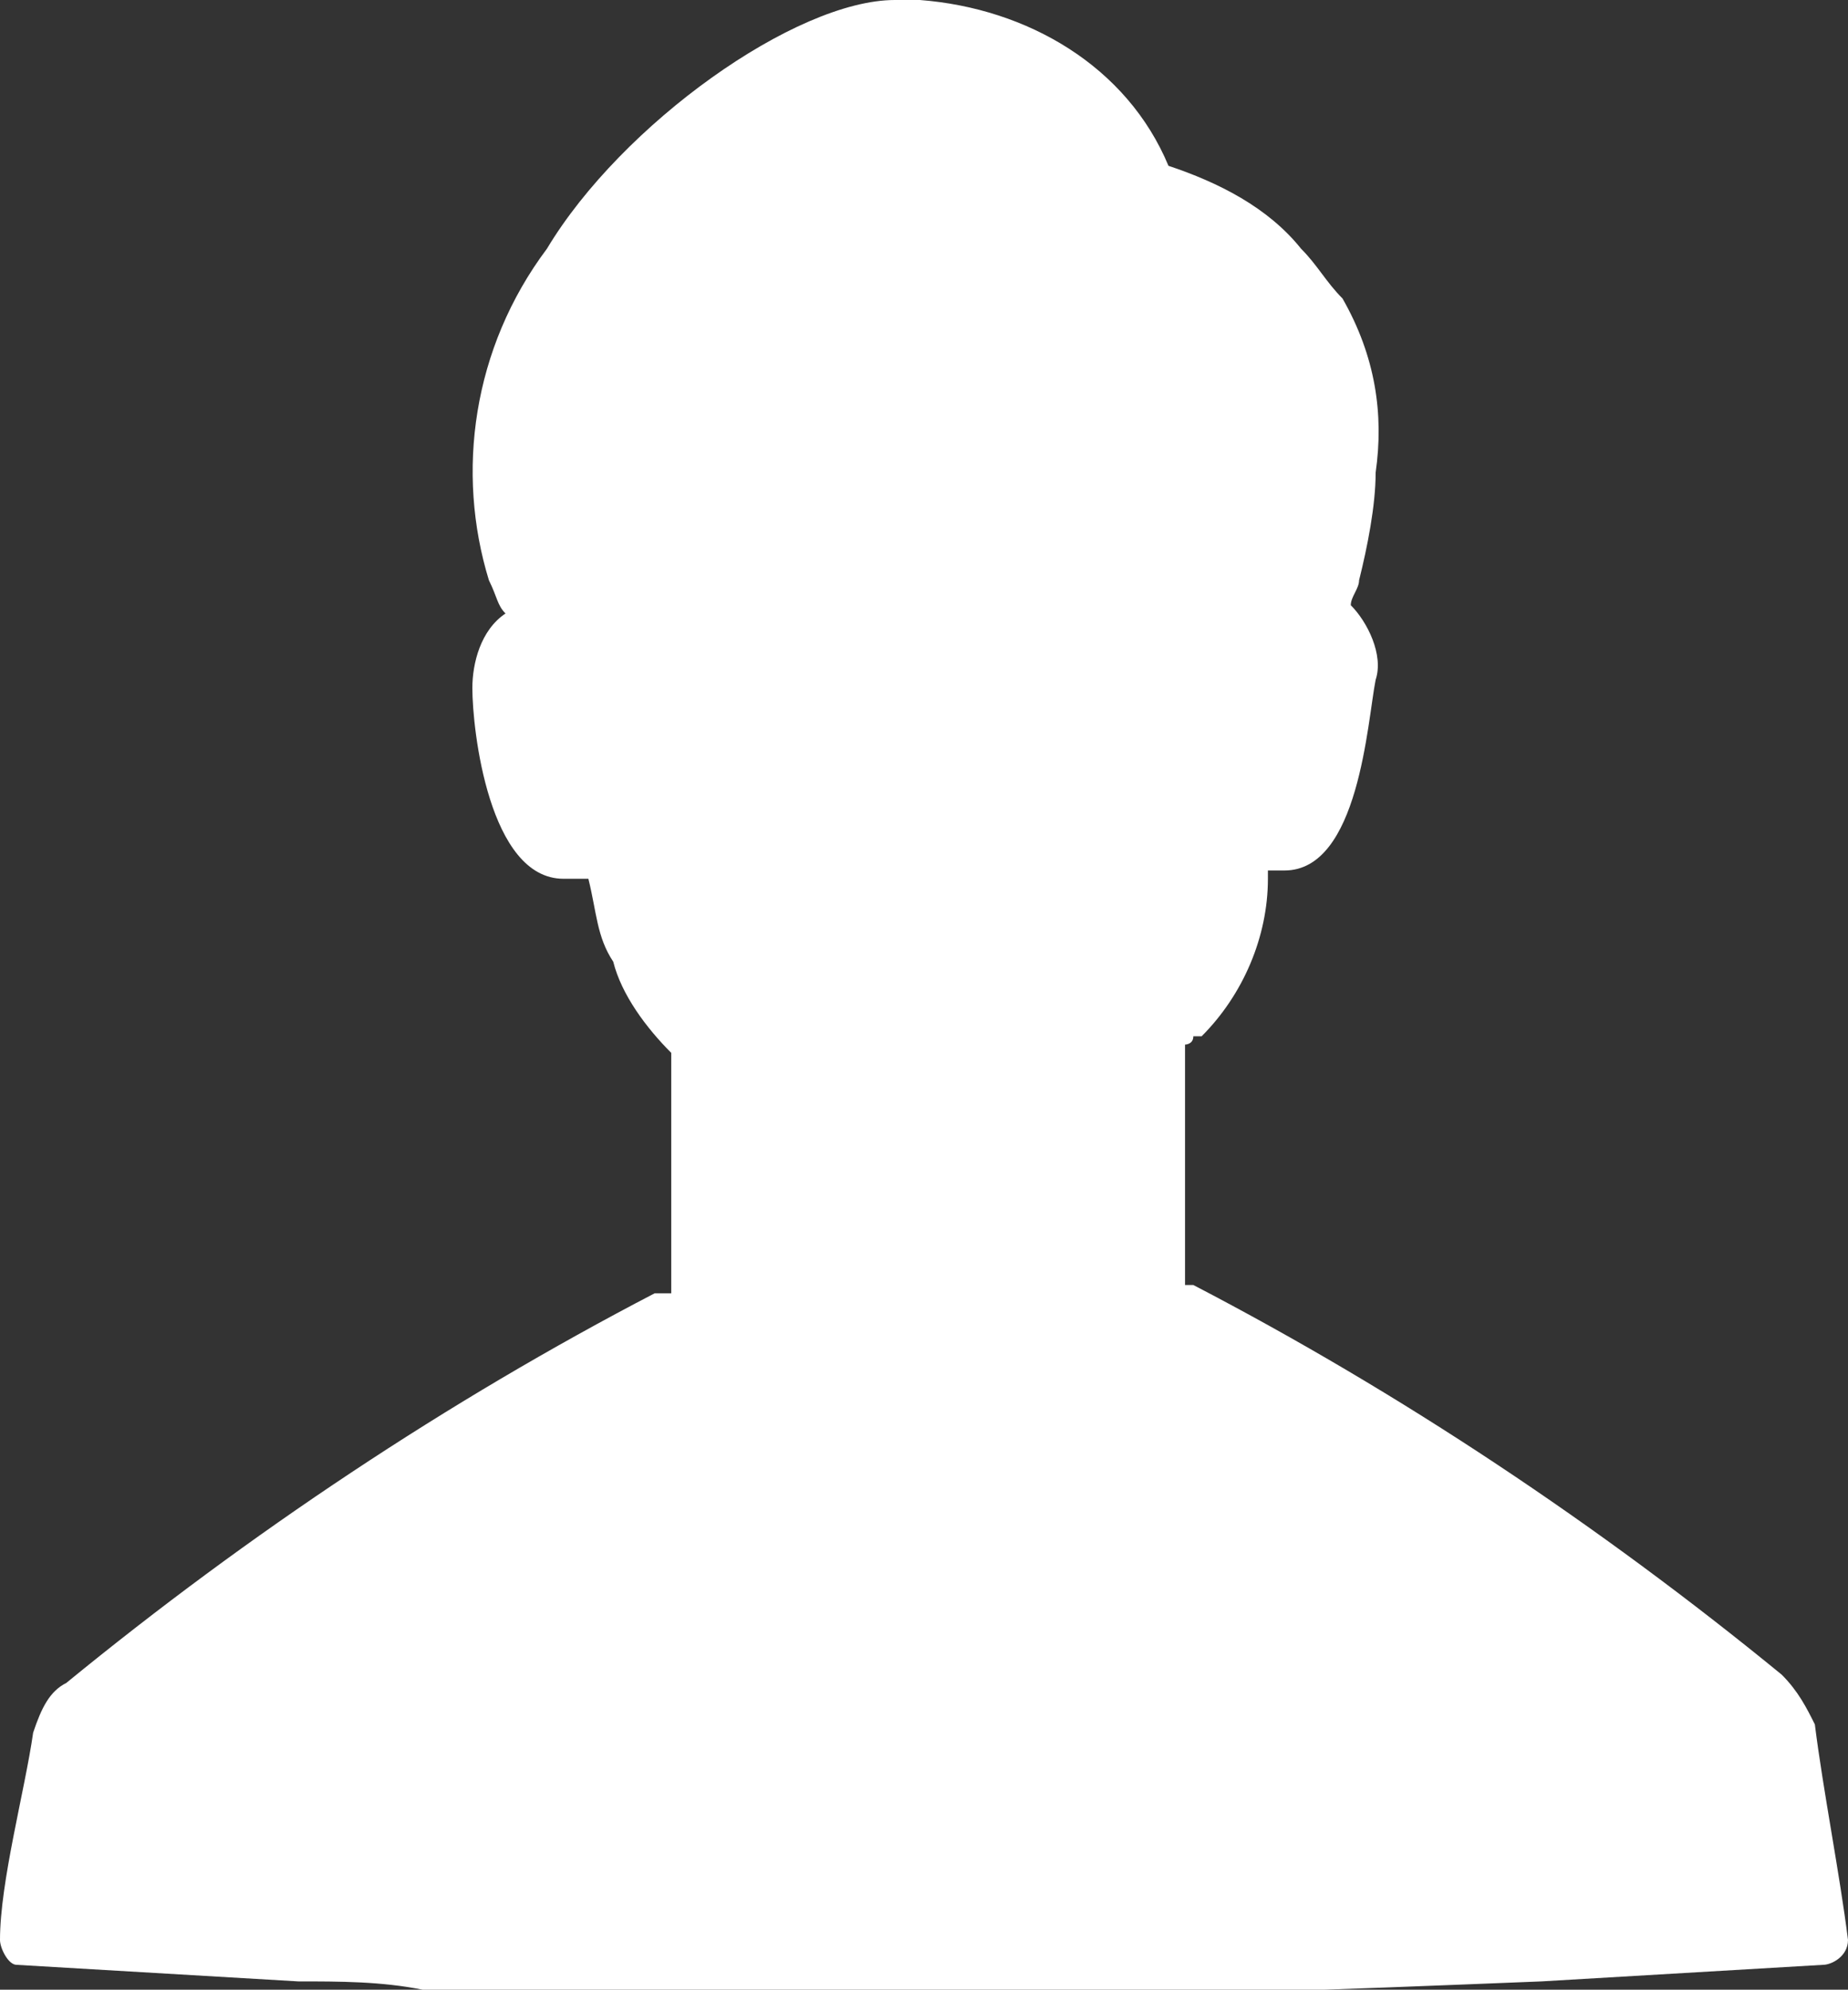 <svg xmlns="http://www.w3.org/2000/svg" xmlns:xlink="http://www.w3.org/1999/xlink" x="0" y="0" width="22.3" height="24" viewBox="0 0 22.3 24" enable-background="new 0 0 22.3 24" xml:space="preserve">
<rect x="0" y="0" width="22.3" height="24" fill="#333333" stroke="none"/>
<path id="icon_recruit.svg" fill="#FFFFFF" d="M21.9,20.8c-0.1-0.2-0.2-0.4-0.4-0.6c-2.2-1.8-4.6-3.4-7.1-4.7h-0.1v-2.9
	c0,0,0.1,0,0.1-0.1c0,0,0,0,0.1,0c0.5-0.5,0.8-1.2,0.8-1.9c0,0,0,0,0-0.1c0.1,0,0.2,0,0.2,0c0.9,0,1-1.8,1.1-2.3
	c0.1-0.3-0.1-0.7-0.3-0.9c0-0.1,0.1-0.2,0.1-0.3c0.1-0.4,0.2-0.9,0.2-1.3c0.1-0.7,0-1.4-0.4-2.1c-0.2-0.2-0.3-0.4-0.5-0.6
	c-0.4-0.5-1-0.8-1.6-1c-0.5-1.2-1.7-1.9-3-2c-0.1,0-0.2,0-0.3,0h0C9.6,0,7.5,1.5,6.6,3C5.7,4.2,5.5,5.7,5.9,7C6,7.2,6,7.3,6.1,7.4
	C5.8,7.6,5.7,8,5.7,8.3c0,0.5,0.2,2.3,1.1,2.3c0.1,0,0.2,0,0.3,0l0,0c0.1,0.4,0.1,0.7,0.3,1c0.1,0.4,0.4,0.8,0.7,1.1v1l0,1.9v0H7.9
	c-2.5,1.3-4.9,2.9-7.1,4.7c-0.2,0.1-0.3,0.3-0.4,0.6c-0.1,0.7-0.4,1.8-0.4,2.5c0,0.1,0.1,0.3,0.2,0.3c0,0,0,0,0,0l3.4,0.2
	c0.5,0,1,0,1.5,0.1c0.2,0,0.5,0,0.7,0c1,0,2,0,3,0.1c0.3,0,0.6,0,0.9,0c0.5,0,1,0,1.4,0c2.5,0,5-0.1,7.5-0.2l3.4-0.2
	c0.1,0,0.3-0.1,0.3-0.3c0,0,0,0,0,0C22.2,22.6,22,21.6,21.9,20.8z"/>
</svg>
